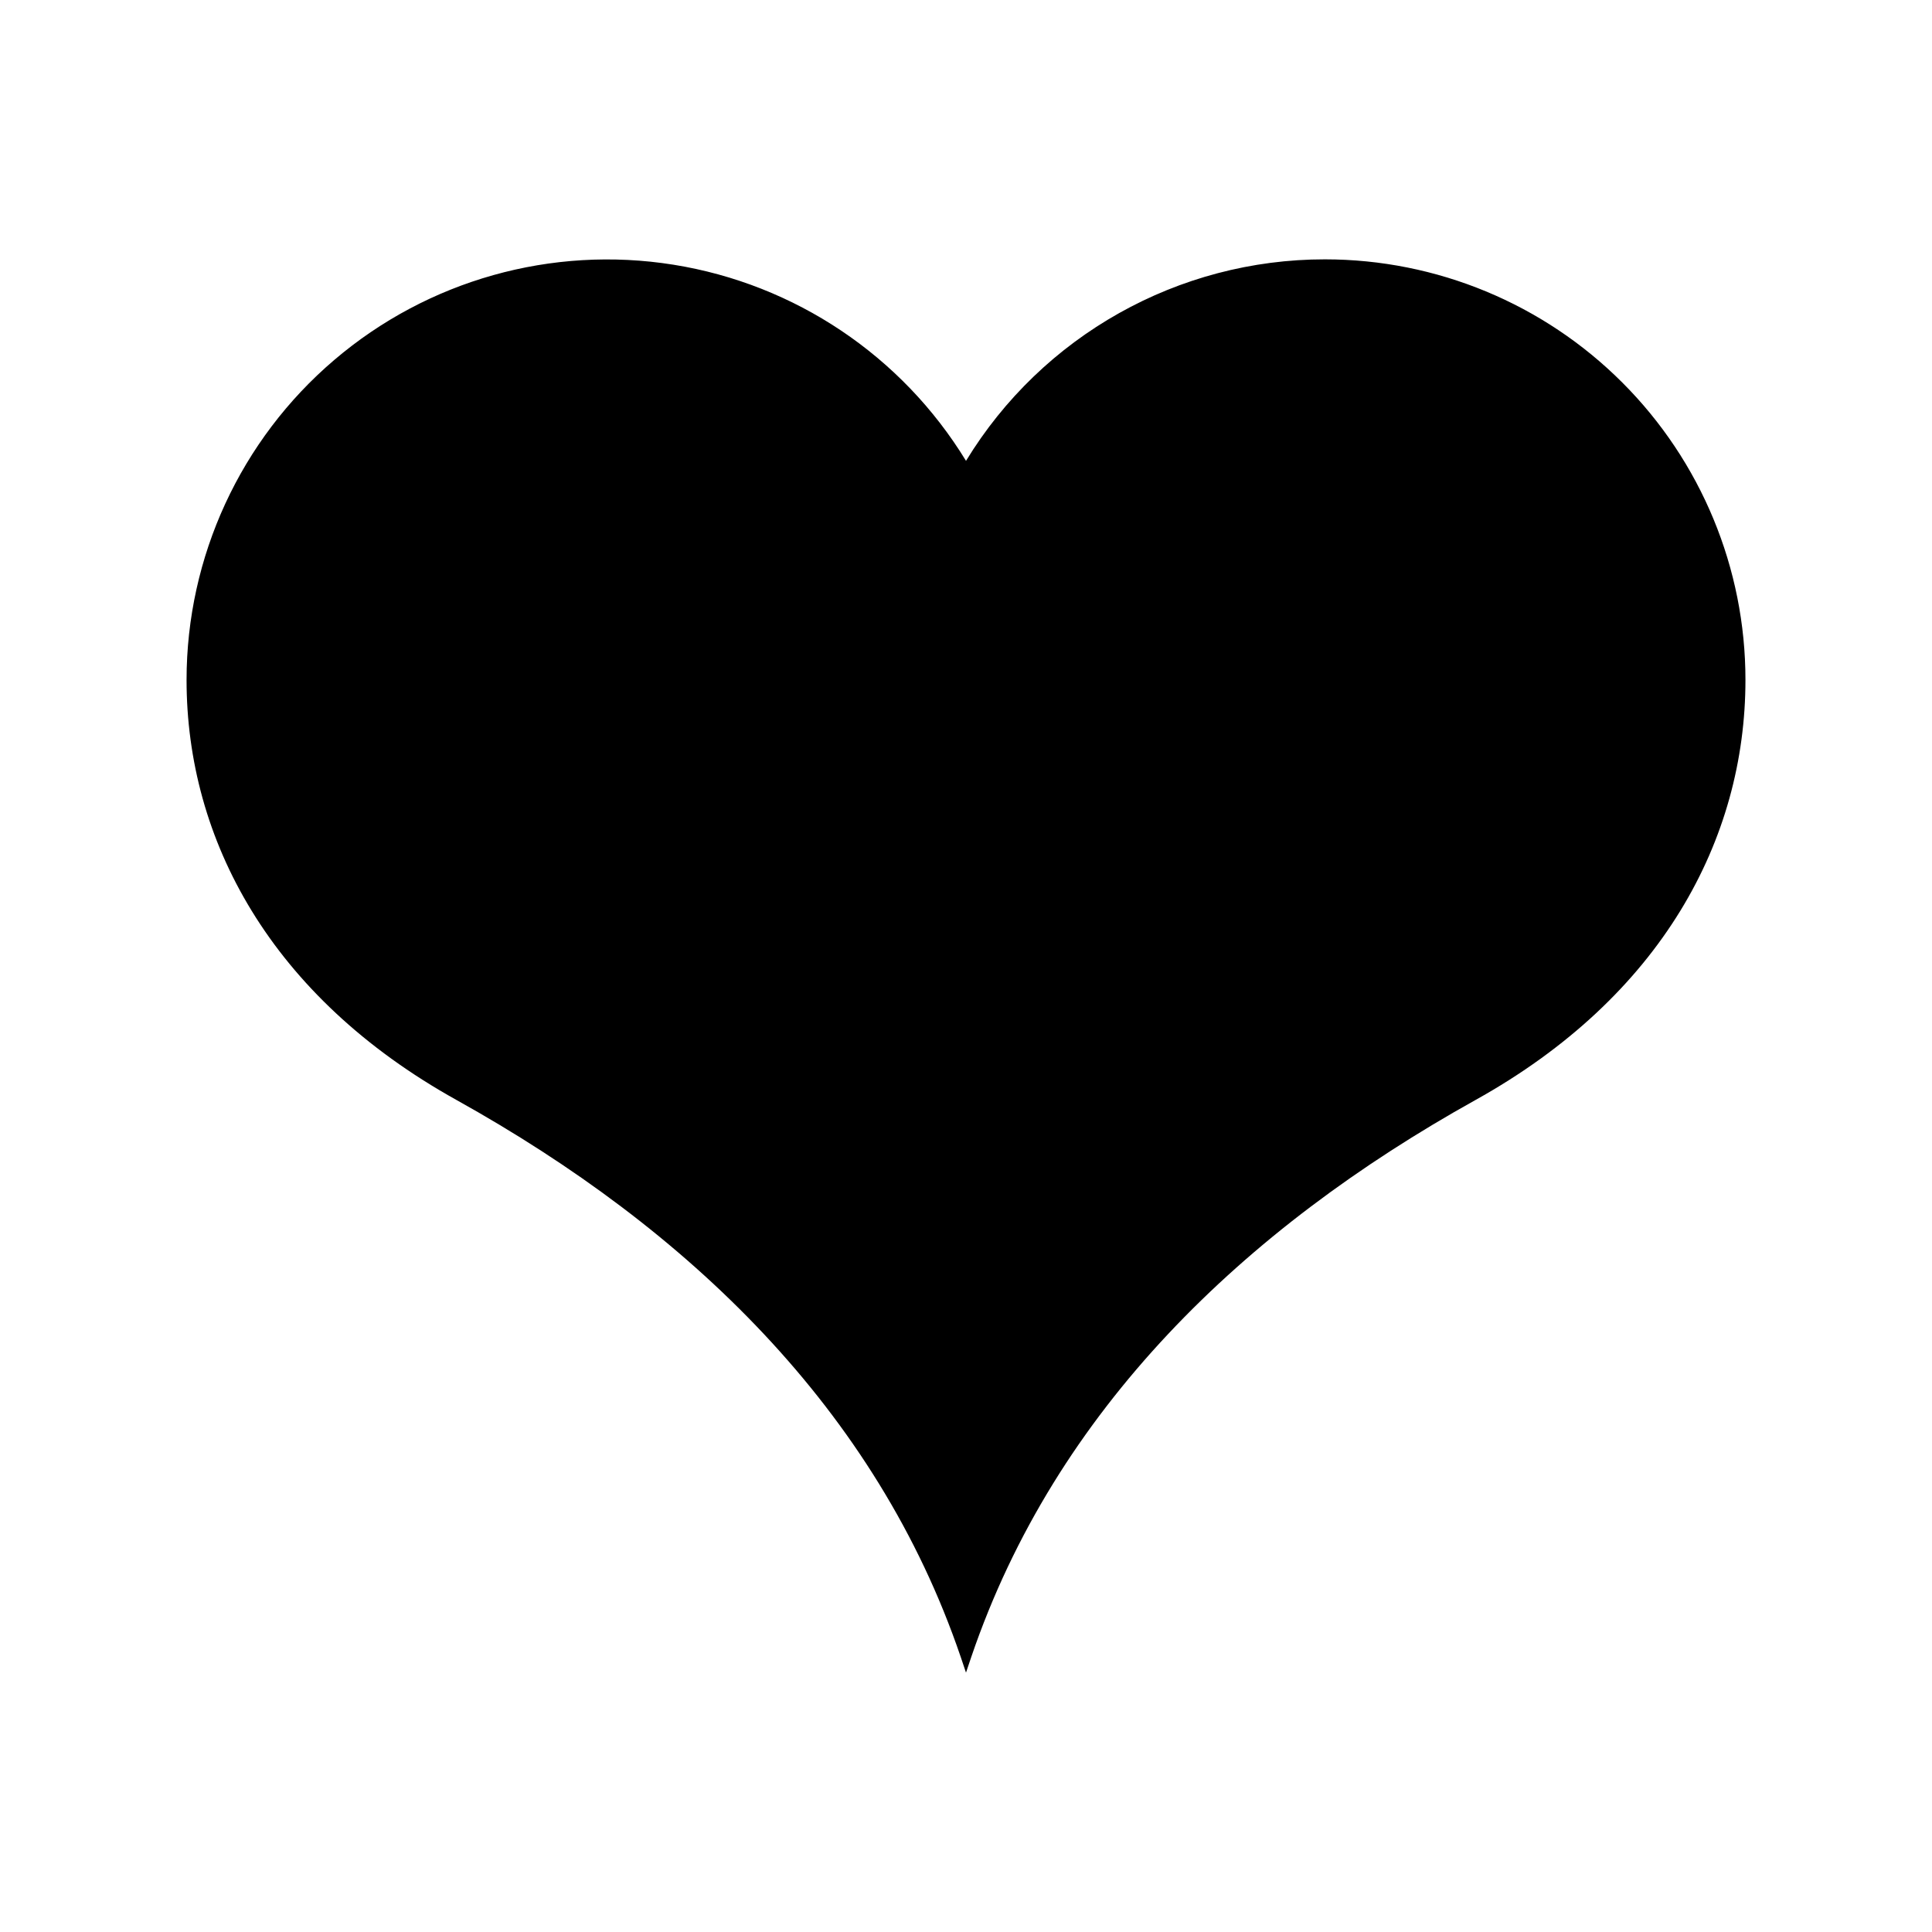 <?xml version="1.0" encoding="UTF-8"?>
<!-- Uploaded to: ICON Repo, www.svgrepo.com, Generator: ICON Repo Mixer Tools -->
<svg fill="#000000" width="800px" height="800px" version="1.1" viewBox="144 144 512 512" xmlns="http://www.w3.org/2000/svg">
 <path d="m495.12 212.73c-38.852-0.016-74.902 20.223-95.117 53.402-17-27.844-45.34-46.84-77.555-51.984-32.211-5.141-65.059 4.09-89.879 25.258-24.82 21.164-39.121 52.145-39.129 84.766 0 42.32 22.27 83.934 71.539 111.34 61.465 34.207 111.29 82.07 133.61 147.57l1.41 4.18 1.41-4.18c22.32-65.496 72.145-113.36 133.61-147.57 49.277-27.41 71.543-69.023 71.543-111.34 0-29.559-11.738-57.902-32.641-78.801-20.898-20.902-49.242-32.641-78.801-32.641z"/>
</svg>